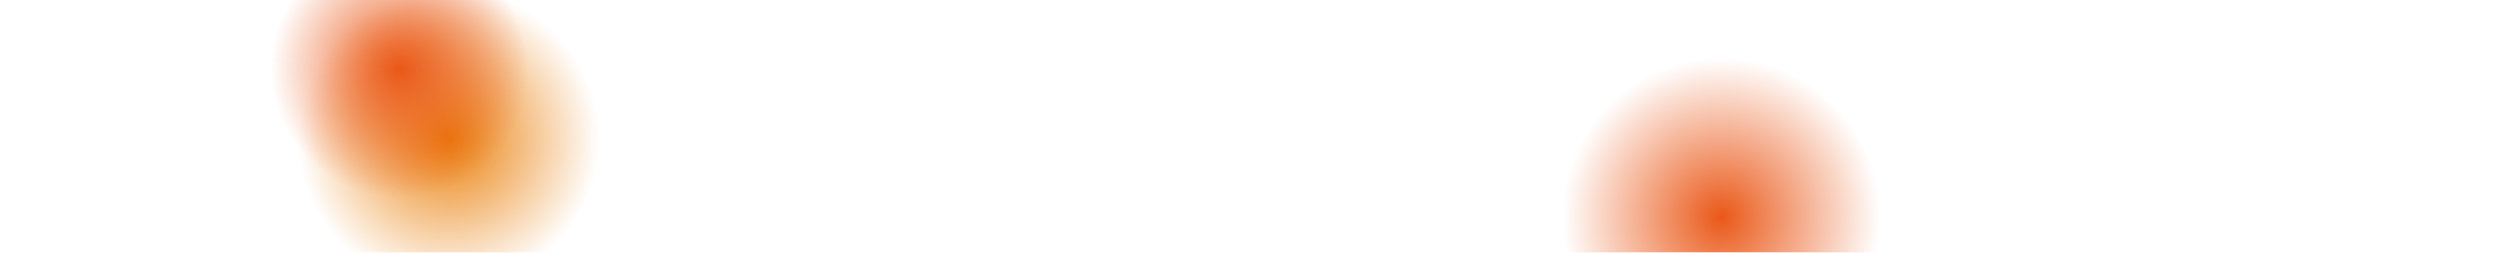 <svg width="1376" height="139" viewBox="0 0 1376 139" fill="none" xmlns="http://www.w3.org/2000/svg">
<g clip-path="url(#clip0_3643_7)" filter="url(#filter0_f_3643_7)">
<ellipse cx="247" cy="76.5" rx="83" ry="82.5" fill="url(#paint0_radial_3643_7)"/>
<circle cx="220" cy="38" r="71" fill="url(#paint1_radial_3643_7)"/>
<circle cx="947.5" cy="119.5" r="87.5" fill="url(#paint2_radial_3643_7)"/>
</g>
<defs>
<filter id="filter0_f_3643_7" x="-180" y="-180" width="1736" height="564" filterUnits="userSpaceOnUse" color-interpolation-filters="sRGB">
<feFlood flood-opacity="0" result="BackgroundImageFix"/>
<feBlend mode="normal" in="SourceGraphic" in2="BackgroundImageFix" result="shape"/>
<feGaussianBlur stdDeviation="90" result="effect1_foregroundBlur_3643_7"/>
</filter>
<radialGradient id="paint0_radial_3643_7" cx="0" cy="0" r="1" gradientUnits="userSpaceOnUse" gradientTransform="translate(247 76.5) rotate(90) scale(82.5 83)">
<stop stop-color="#EA7F0A"/>
<stop offset="1" stop-color="#EA7F0A" stop-opacity="0"/>
</radialGradient>
<radialGradient id="paint1_radial_3643_7" cx="0" cy="0" r="1" gradientUnits="userSpaceOnUse" gradientTransform="translate(220 38) rotate(90) scale(71)">
<stop stop-color="#EA5818"/>
<stop offset="1" stop-color="#EA5818" stop-opacity="0"/>
</radialGradient>
<radialGradient id="paint2_radial_3643_7" cx="0" cy="0" r="1" gradientUnits="userSpaceOnUse" gradientTransform="translate(947.5 119.5) rotate(90) scale(87.5)">
<stop stop-color="#EA5818"/>
<stop offset="1" stop-color="#EA5818" stop-opacity="0"/>
</radialGradient>
<clipPath id="clip0_3643_7">
<rect width="1376" height="204" fill="white"/>
</clipPath>
</defs>
</svg>
